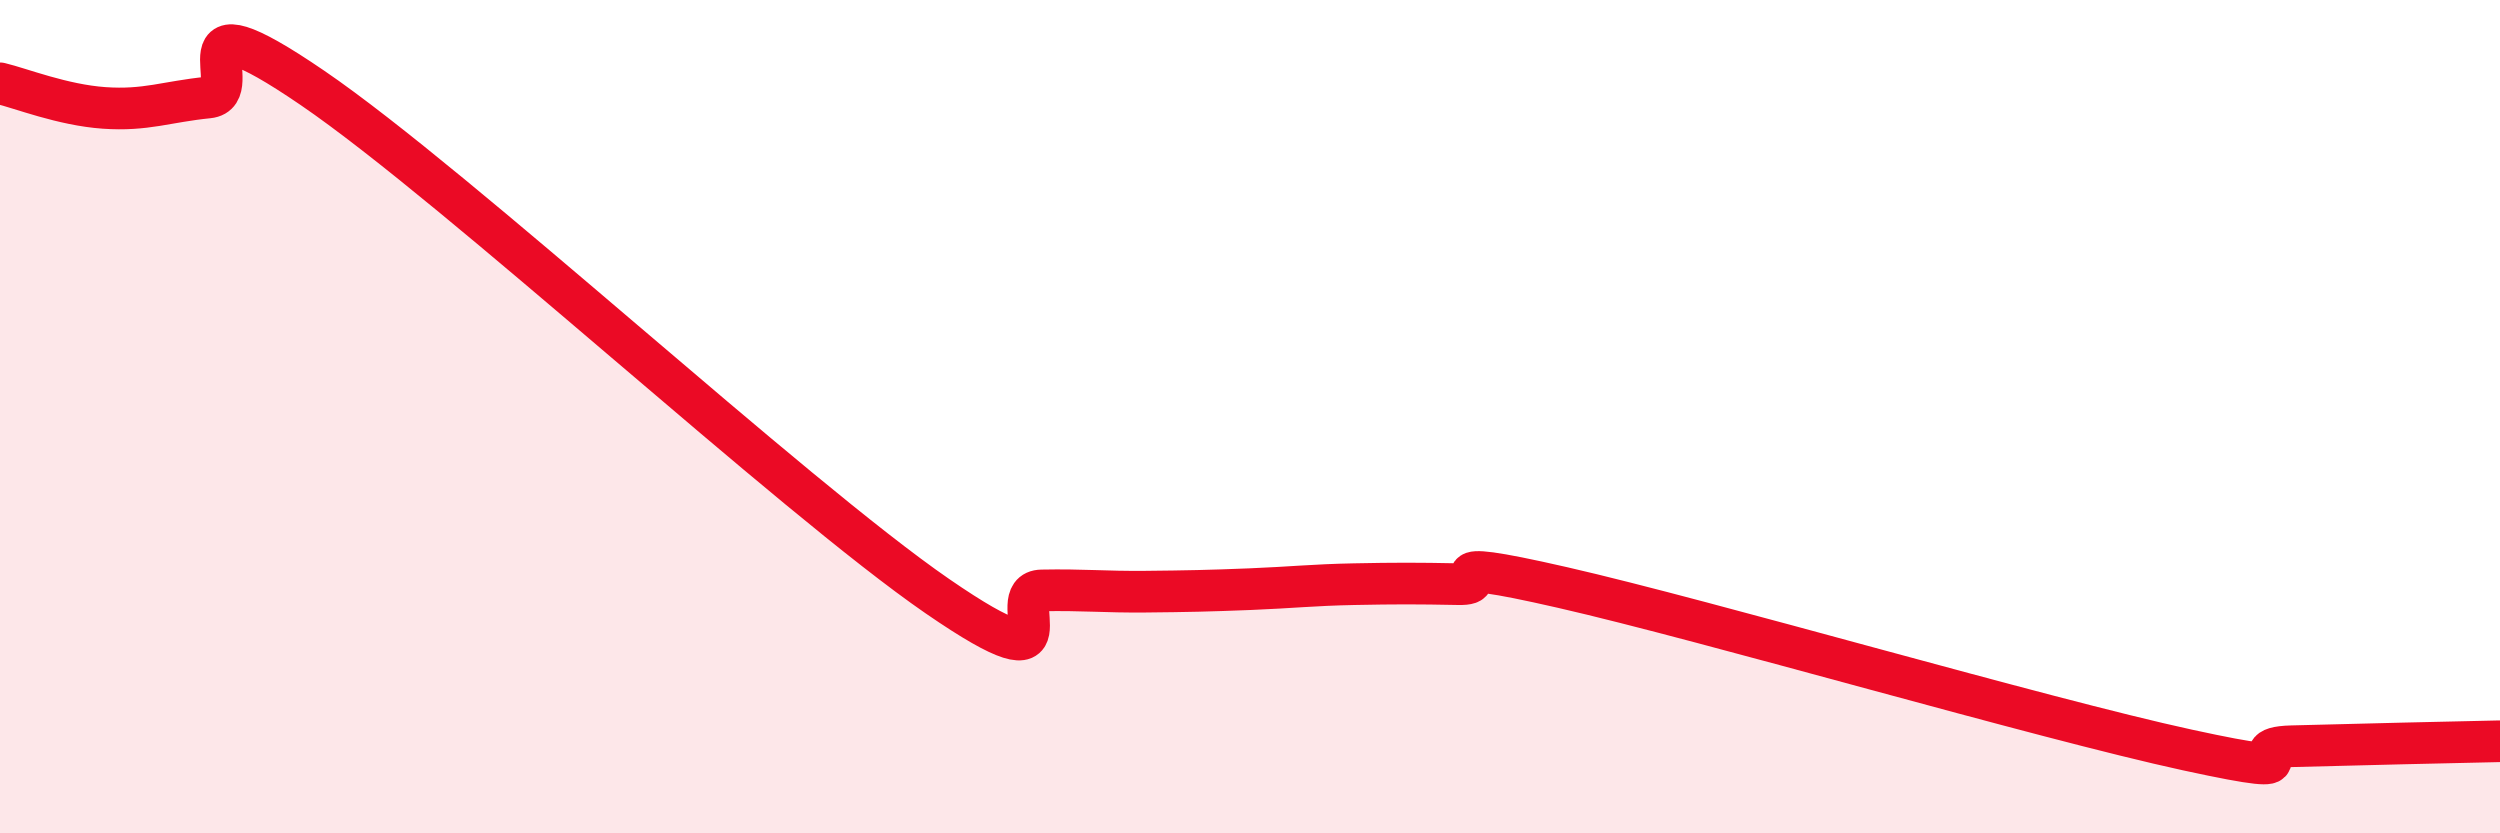 
    <svg width="60" height="20" viewBox="0 0 60 20" xmlns="http://www.w3.org/2000/svg">
      <path
        d="M 0,2 C 0.5,2.12 1.5,2.52 2.5,2.59 C 3.5,2.66 4,2.44 5,2.34 C 6,2.24 4,-0.28 7.5,2.11 C 11,4.5 19,11.9 22.5,14.31 C 26,16.72 24,14.19 25,14.17 C 26,14.15 26.5,14.21 27.5,14.2 C 28.5,14.19 29,14.18 30,14.14 C 31,14.1 31.5,14.04 32.5,14.02 C 33.5,14 34,14 35,14.02 C 36,14.04 34,13.3 37.5,14.1 C 41,14.9 49,17.24 52.5,18 C 56,18.76 53.5,17.95 55,17.91 C 56.5,17.87 59,17.81 60,17.79L60 20L0 20Z"
        fill="#EB0A25"
        opacity="0.1"
        stroke-linecap="round"
        stroke-linejoin="round"
      />
      <path
        d="M 0,2 C 0.5,2.12 1.5,2.52 2.5,2.59 C 3.5,2.66 4,2.44 5,2.34 C 6,2.24 4,-0.28 7.5,2.11 C 11,4.5 19,11.9 22.5,14.31 C 26,16.72 24,14.19 25,14.17 C 26,14.15 26.5,14.21 27.5,14.2 C 28.5,14.19 29,14.18 30,14.14 C 31,14.1 31.5,14.04 32.5,14.02 C 33.5,14 34,14 35,14.02 C 36,14.04 34,13.3 37.5,14.1 C 41,14.9 49,17.24 52.5,18 C 56,18.76 53.5,17.95 55,17.91 C 56.5,17.87 59,17.81 60,17.79"
        stroke="#EB0A25"
        stroke-width="1"
        fill="none"
        stroke-linecap="round"
        stroke-linejoin="round"
      />
    </svg>
  